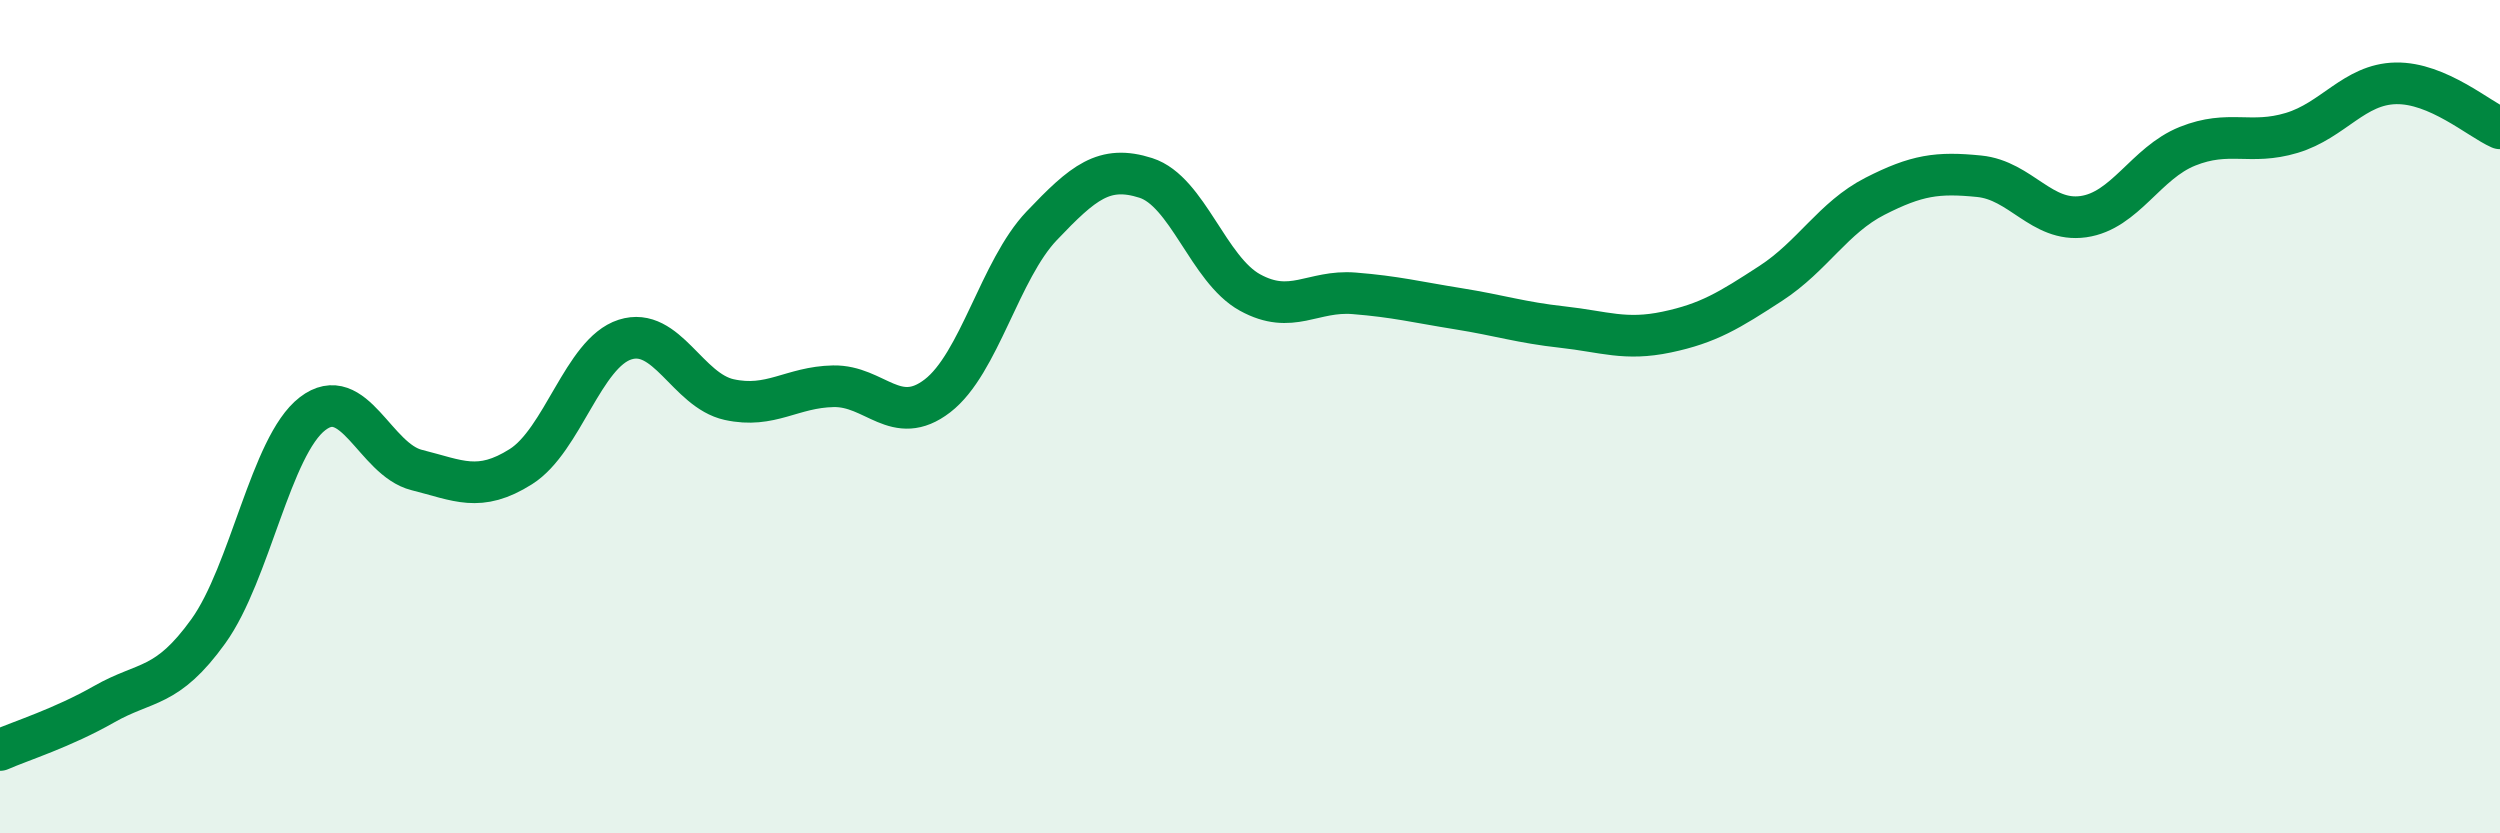 
    <svg width="60" height="20" viewBox="0 0 60 20" xmlns="http://www.w3.org/2000/svg">
      <path
        d="M 0,18 C 0.5,17.78 1.5,17.47 2.5,16.9 C 3.5,16.33 4,16.54 5,15.15 C 6,13.76 6.5,10.7 7.5,9.93 C 8.5,9.16 9,11.03 10,11.28 C 11,11.53 11.5,11.83 12.5,11.2 C 13.5,10.57 14,8.47 15,8.15 C 16,7.83 16.5,9.37 17.5,9.59 C 18.5,9.81 19,9.29 20,9.27 C 21,9.25 21.5,10.27 22.5,9.5 C 23.5,8.73 24,6.47 25,5.42 C 26,4.37 26.5,3.95 27.5,4.27 C 28.5,4.59 29,6.47 30,7.02 C 31,7.57 31.5,6.96 32.5,7.04 C 33.5,7.12 34,7.25 35,7.41 C 36,7.57 36.5,7.74 37.5,7.85 C 38.5,7.96 39,8.18 40,7.97 C 41,7.76 41.5,7.45 42.5,6.8 C 43.5,6.15 44,5.22 45,4.71 C 46,4.2 46.5,4.13 47.5,4.23 C 48.5,4.33 49,5.34 50,5.2 C 51,5.06 51.5,3.91 52.5,3.51 C 53.5,3.11 54,3.49 55,3.19 C 56,2.89 56.5,2.02 57.5,2 C 58.5,1.98 59.5,2.86 60,3.08L60 20L0 20Z"
        fill="#008740"
        opacity="0.1"
        stroke-linecap="round"
        stroke-linejoin="round"
      />
      <path
        d="M 0,18 C 0.5,17.78 1.5,17.47 2.5,16.9 C 3.5,16.33 4,16.54 5,15.15 C 6,13.76 6.5,10.7 7.5,9.93 C 8.5,9.16 9,11.03 10,11.28 C 11,11.53 11.5,11.83 12.5,11.2 C 13.5,10.57 14,8.47 15,8.15 C 16,7.83 16.5,9.37 17.5,9.59 C 18.5,9.81 19,9.29 20,9.27 C 21,9.25 21.5,10.27 22.5,9.5 C 23.5,8.73 24,6.47 25,5.42 C 26,4.37 26.5,3.95 27.5,4.27 C 28.5,4.59 29,6.47 30,7.02 C 31,7.57 31.5,6.96 32.5,7.04 C 33.5,7.12 34,7.25 35,7.41 C 36,7.57 36.5,7.74 37.5,7.85 C 38.5,7.96 39,8.18 40,7.97 C 41,7.76 41.5,7.45 42.5,6.8 C 43.5,6.15 44,5.22 45,4.71 C 46,4.2 46.5,4.13 47.5,4.23 C 48.5,4.33 49,5.34 50,5.2 C 51,5.06 51.5,3.91 52.5,3.51 C 53.5,3.11 54,3.49 55,3.19 C 56,2.89 56.5,2.02 57.5,2 C 58.5,1.98 59.5,2.86 60,3.08"
        stroke="#008740"
        stroke-width="1"
        fill="none"
        stroke-linecap="round"
        stroke-linejoin="round"
      />
    </svg>
  